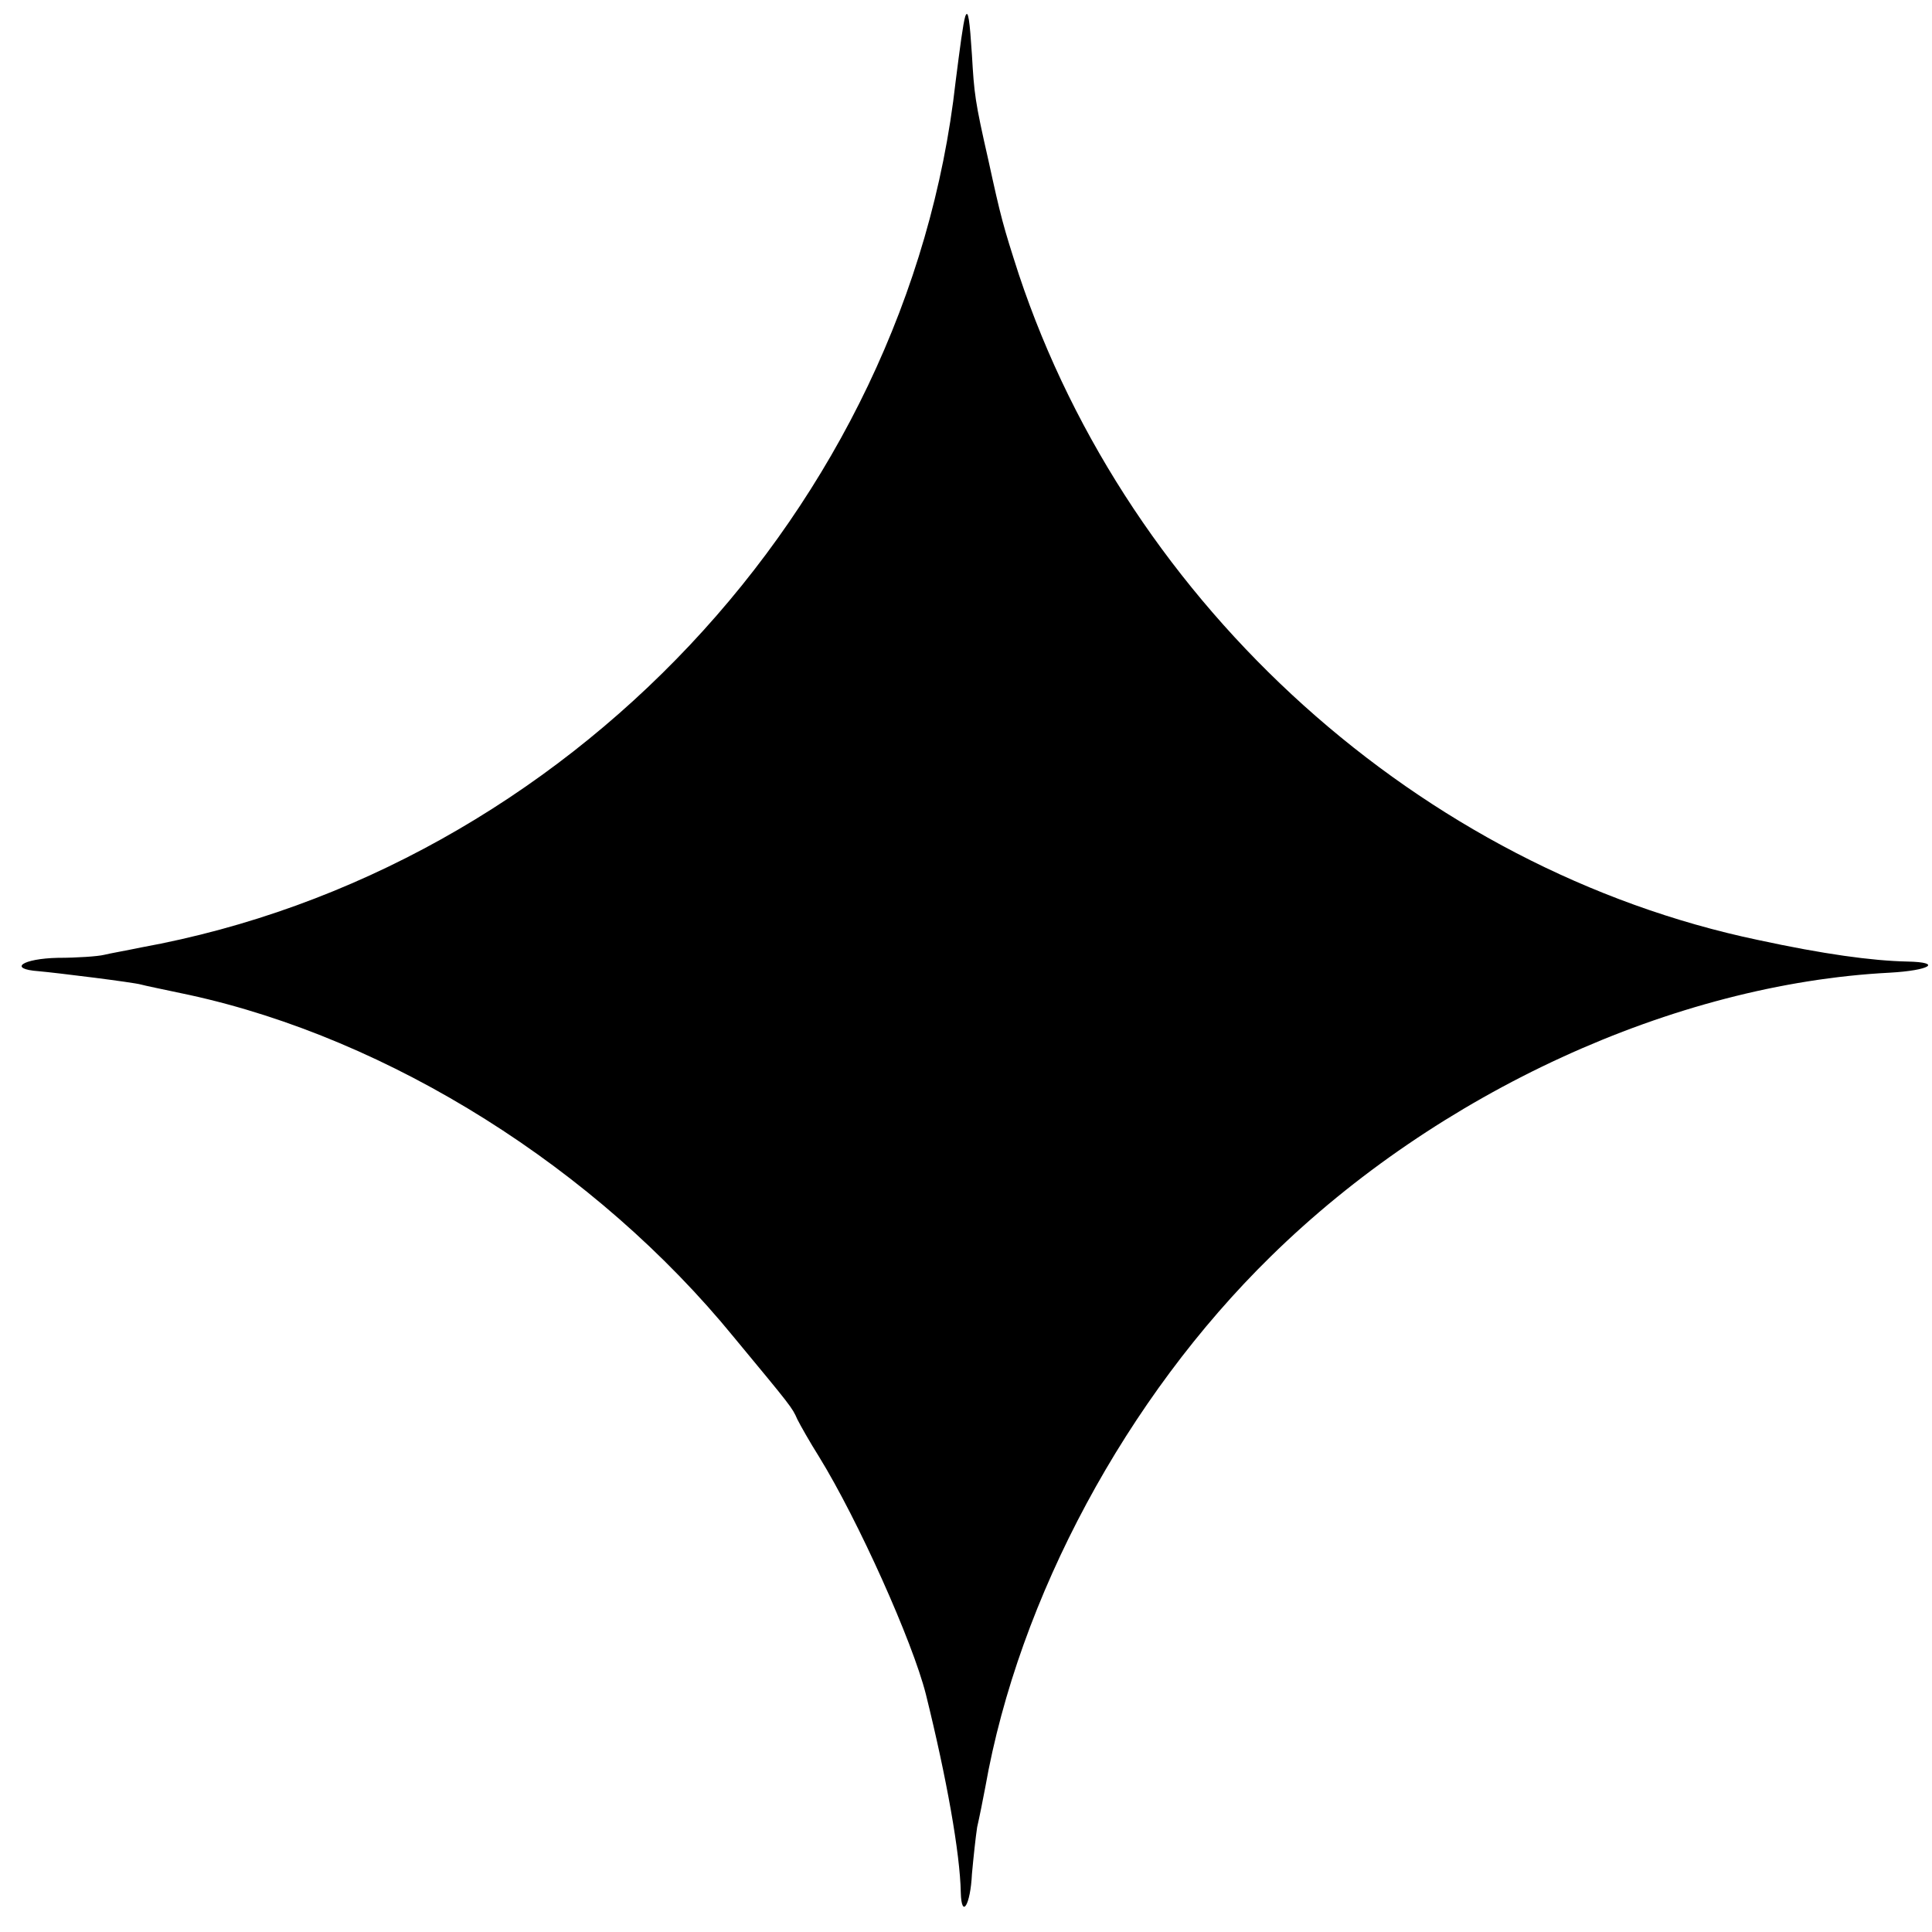 <?xml version="1.0" standalone="no"?>
<!DOCTYPE svg PUBLIC "-//W3C//DTD SVG 20010904//EN"
 "http://www.w3.org/TR/2001/REC-SVG-20010904/DTD/svg10.dtd">
<svg version="1.0" xmlns="http://www.w3.org/2000/svg"
 width="260pt" height="260pt" viewBox="0 0 260 260"
 preserveAspectRatio="xMidYMid meet">
<g transform="translate(0,260) scale(0.1,-0.1)"
fill="#000000" stroke="none">
<path d="M1299 2578 c-3 -10 -7 -41 -13 -88 -64 -572 -524 -1061 -1096 -1165
-19 -4 -42 -8 -50 -10 -8 -2 -36 -4 -62 -4 -48 -1 -68 -15 -26 -18 23 -2 128
-15 138 -18 3 -1 32 -7 65 -14 270 -59 547 -233 733 -461 77 -93 78 -94 85
-110 4 -8 17 -31 29 -50 53 -86 126 -249 144 -320 28 -113 46 -214 47 -267 1
-36 13 -17 15 25 2 22 5 50 7 63 3 13 8 38 11 54 45 255 190 524 384 714 225
221 543 367 833 382 54 3 72 14 24 15 -48 1 -113 10 -201 29 -453 95 -846 448
-995 896 -21 65 -24 76 -41 154 -18 79 -19 89 -22 141 -3 46 -5 63 -9 52z"/>
</g>
</svg>
